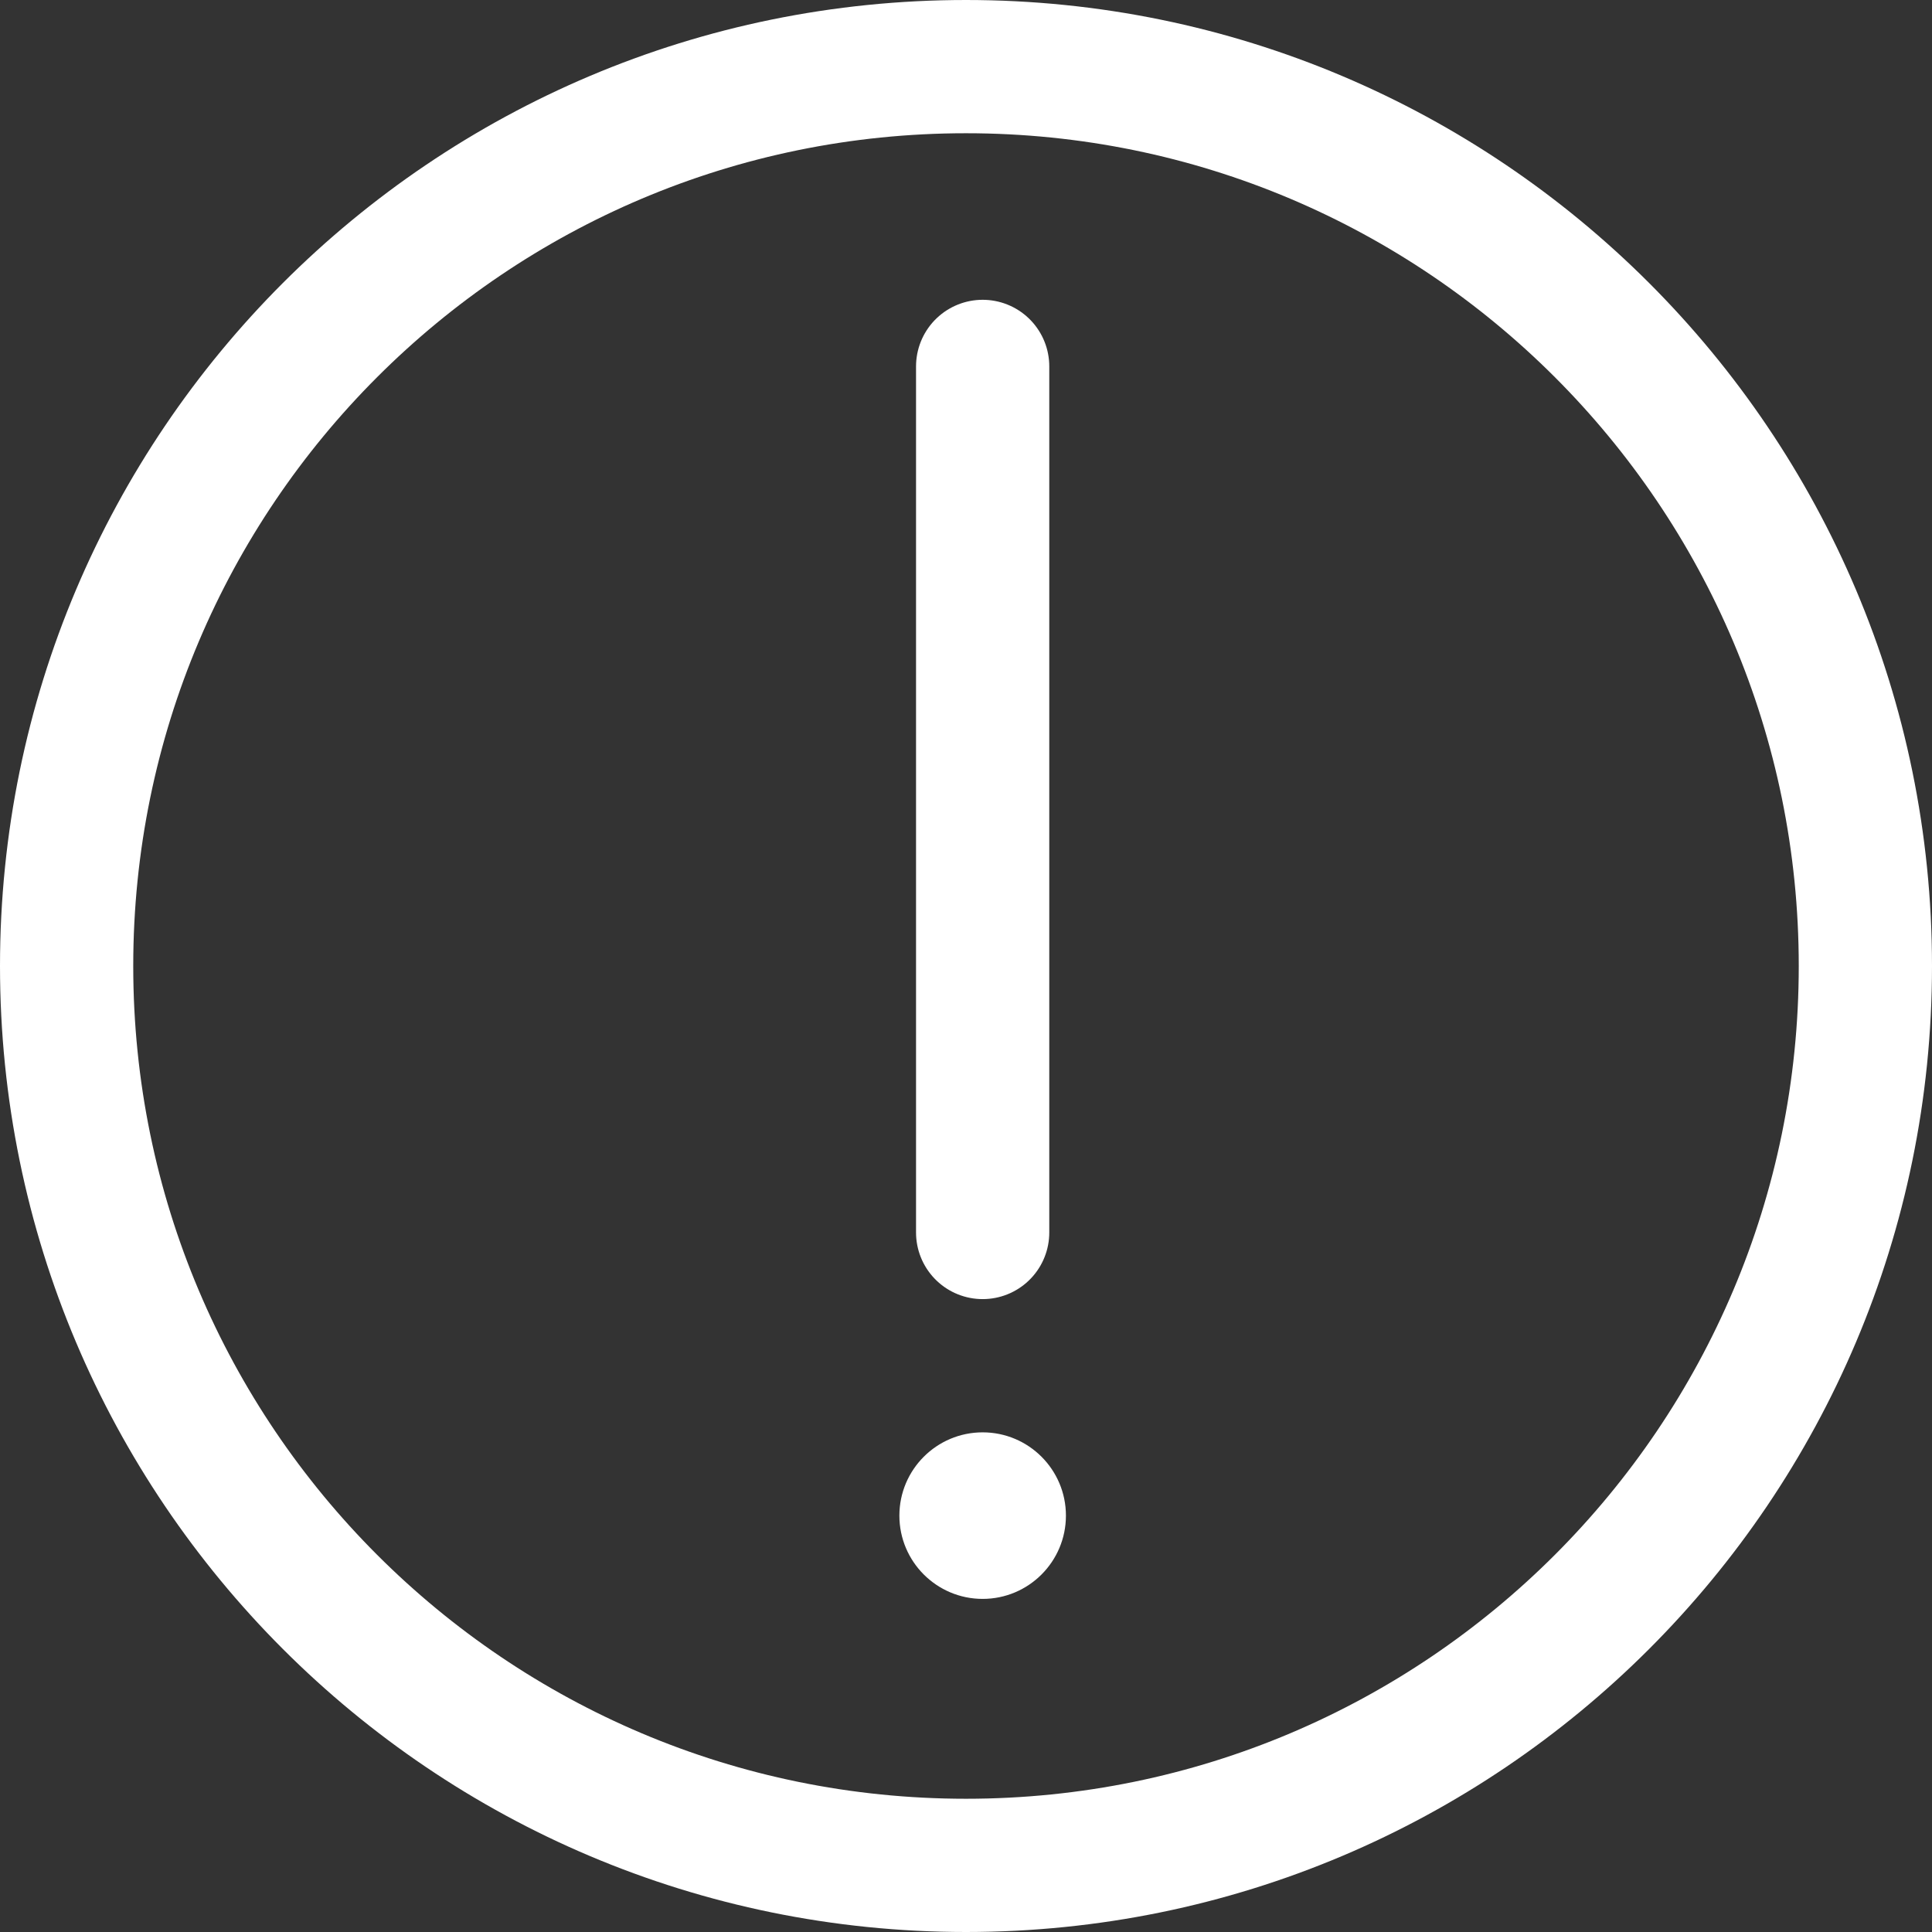 <?xml version="1.0" encoding="UTF-8"?>
<svg width="58px" height="58px" viewBox="0 0 58 58" version="1.1" xmlns="http://www.w3.org/2000/svg" xmlns:xlink="http://www.w3.org/1999/xlink">
    <rect x="0" y="0" width="58" height="58" fill="#333333" stroke="none"/>
    <title>Group 7</title>
    <g id="Managed-Services" stroke="none" stroke-width="1" fill="none" fill-rule="evenodd">
        <g id="Desktop-3" transform="translate(-233, -1570)">
            <g id="Group-7" transform="translate(235, 1572)">
                <path d="M0,27 C0,12.088 12.088,0 27,0 C41.912,0 54,12.088 54,27 C54,41.912 41.912,54 27,54 C12.088,54 0,41.912 0,27 Z" id="Stroke-1" stroke="#FFFFFF" stroke-width="4" stroke-linecap="round" stroke-linejoin="round"></path>
                <line x1="27.5" y1="35" x2="27.5" y2="9" id="Stroke-3" stroke="#FFFFFF" stroke-width="4" stroke-linecap="round" stroke-linejoin="round"></line>
                <path d="M25,43.5 C25,42.12 26.12,41 27.5,41 C28.88,41 30,42.12 30,43.5 C30,44.88 28.88,46 27.5,46 C26.12,46 25,44.88 25,43.5" id="Fill-5" fill="#FFFFFF"></path>
            </g>
        </g>
    </g>
</svg>